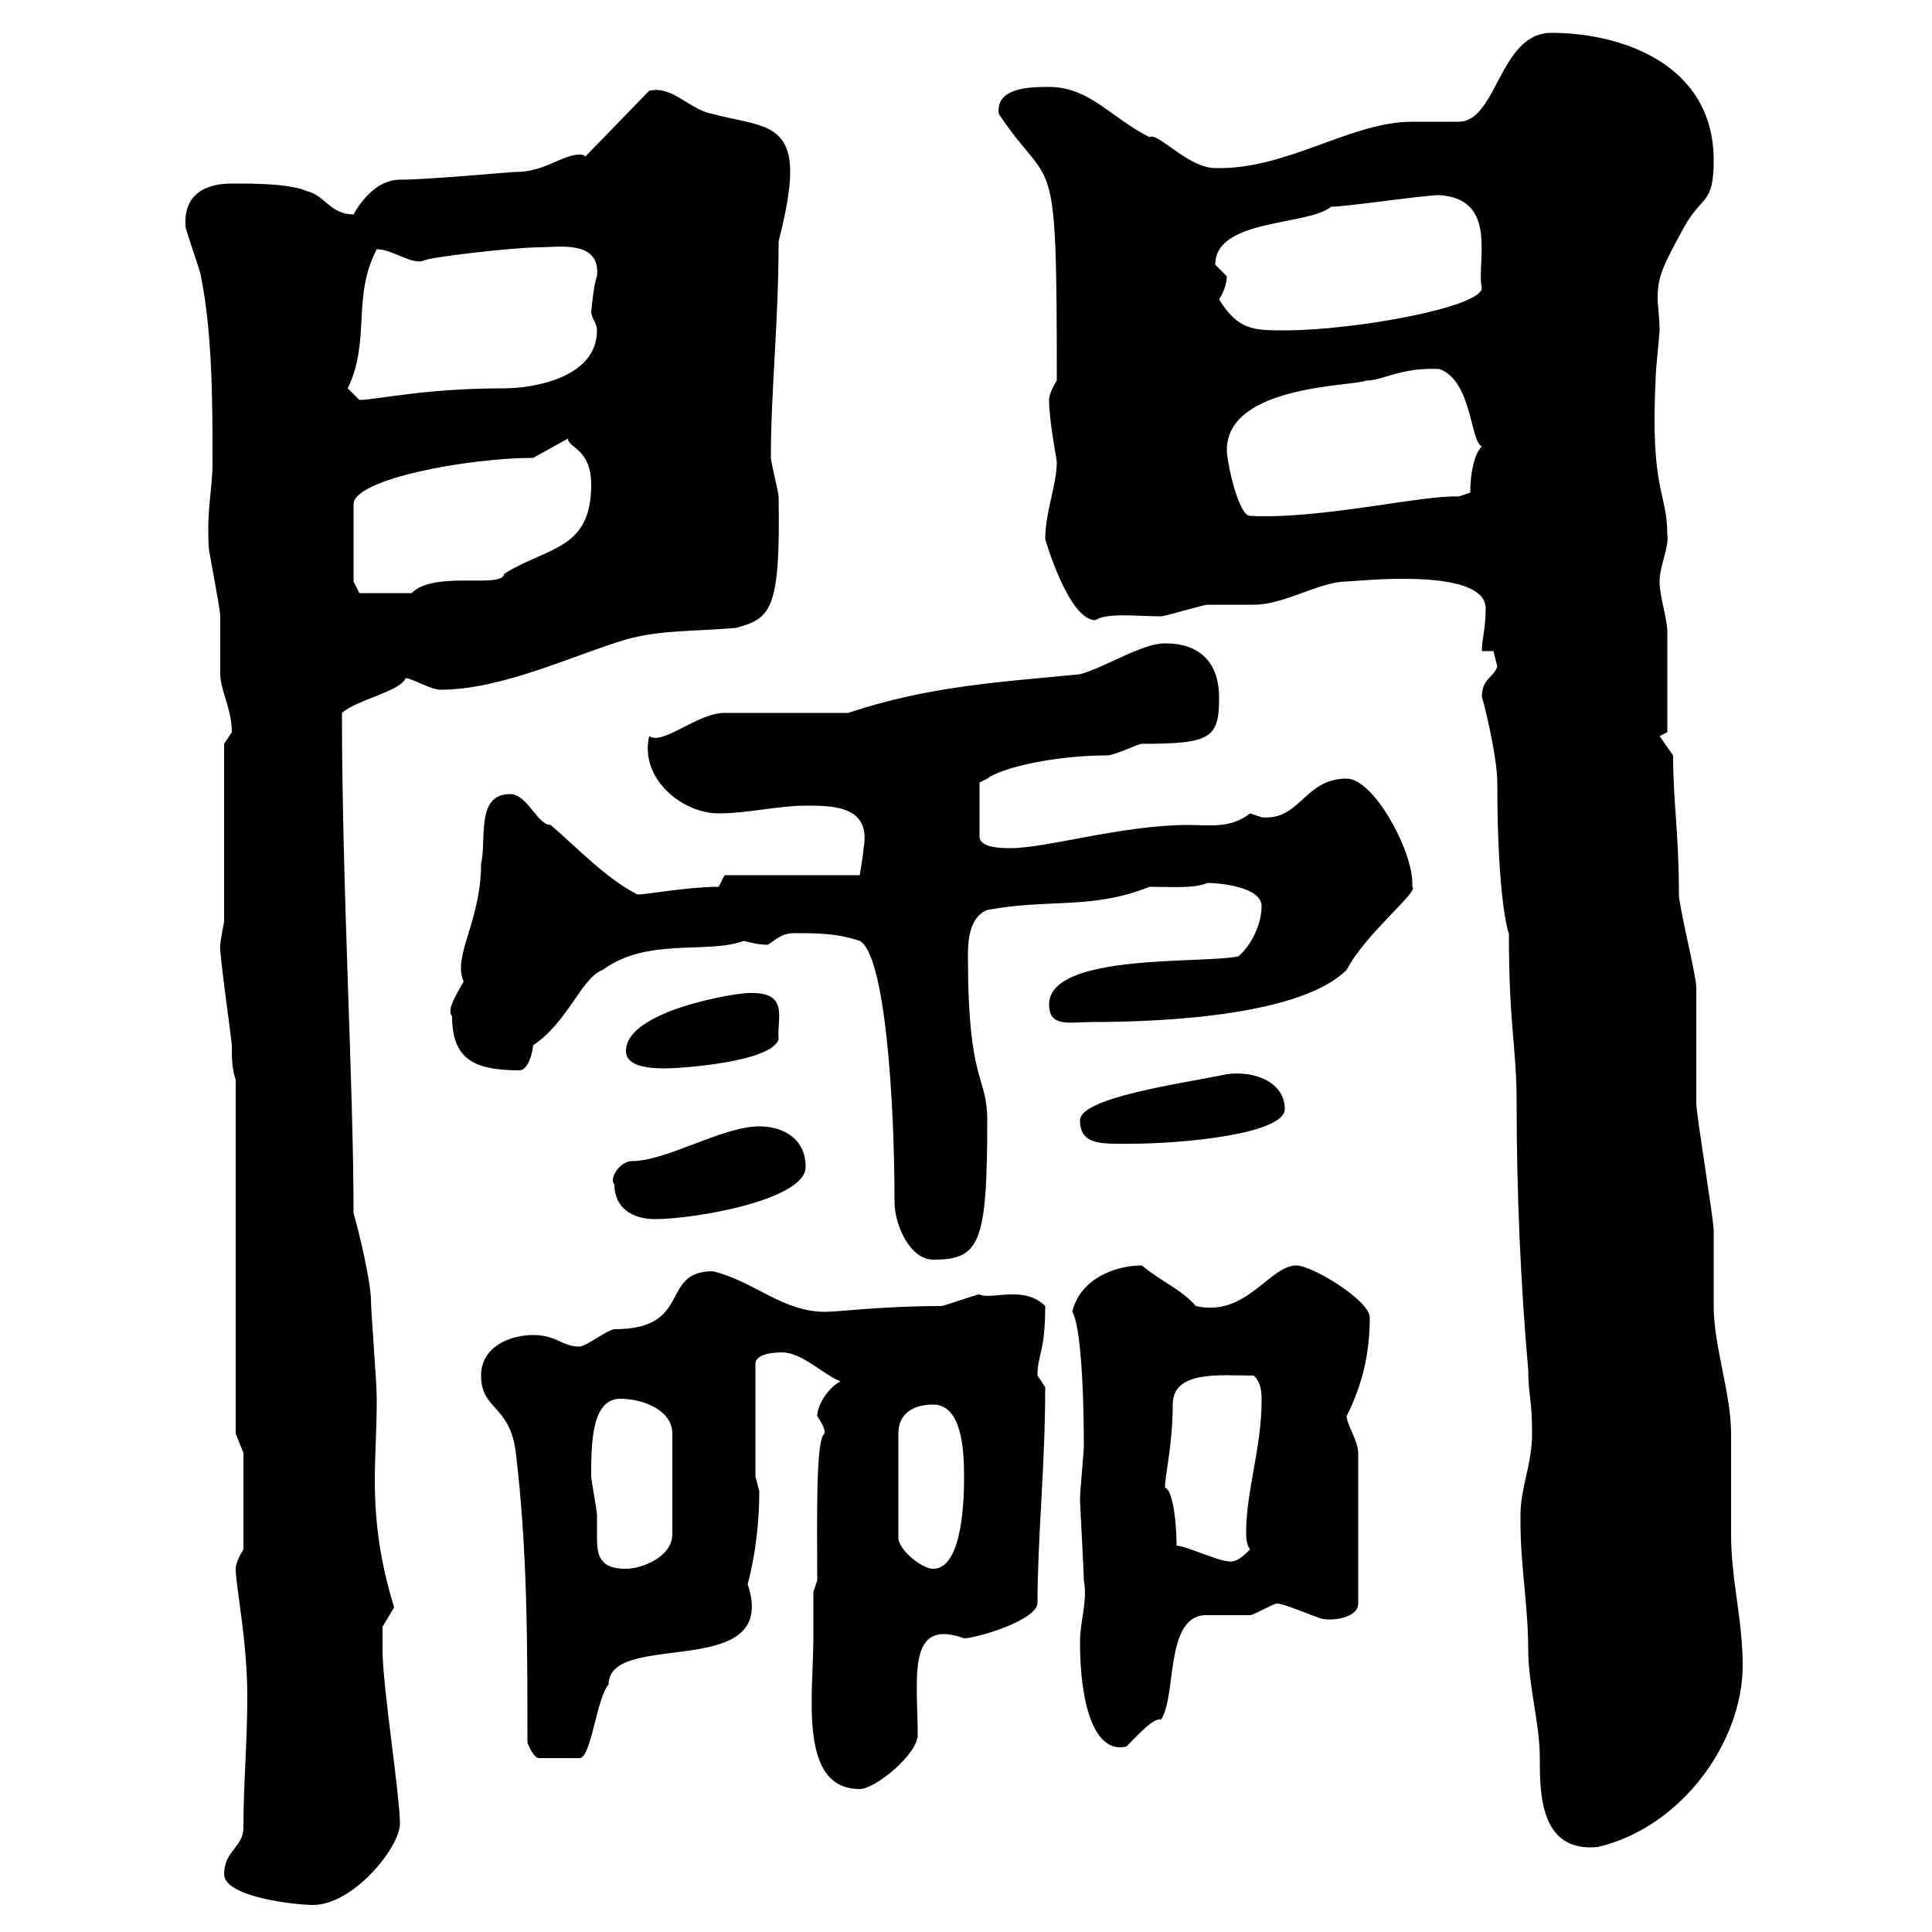 <svg xmlns="http://www.w3.org/2000/svg" xmlns:xlink="http://www.w3.org/1999/xlink" width="300" height="300"><path d="M34.80 291C34.80 294.60 45.90 295.80 48.60 295.80C54.90 295.80 62.10 286.80 62.10 283.20C62.10 278.70 59.40 261.90 59.40 256.20C59.40 255 59.40 252.60 59.40 252.60L61.20 249.60C59.10 242.70 58.20 236.70 58.20 229.80C58.20 225.90 58.50 222 58.50 217.20C58.50 214.50 57.60 203.70 57.60 201.90C57.60 199.20 55.80 191.40 54.90 188.40C54.90 168.30 53.10 138 53.10 110.70C55.50 108.60 62.10 107.40 63 105.30C63.90 105.30 66.90 107.10 68.40 107.10C78 107.10 89.10 101.70 97.20 99.30C102.60 97.80 107.10 98.10 114.30 97.50C119.70 96 121.20 94.80 120.90 77.10C120.90 76.50 119.70 71.70 119.70 71.10C119.70 60.60 120.90 50.10 120.90 37.50C121.50 35.10 122.70 30.30 122.70 26.70C122.70 18.90 117.30 19.50 110.70 17.70C107.10 17.10 104.40 13.20 100.80 14.10L90.90 24.30C90.60 24 90.30 24 90 24C87.30 24 84.60 26.70 80.10 26.70C79.20 26.70 66.60 27.90 62.10 27.90C57.60 27.90 54.90 33.30 54.90 33.30C51.30 33.30 50.40 30.30 47.70 29.70C45 28.50 39.60 28.50 36 28.50C32.10 28.50 28.50 30 28.80 35.10C28.80 35.70 31.20 42.30 31.20 42.90C33 51.90 33 62.70 33 71.70C33 76.20 32.10 78.60 32.40 84.90C32.40 85.50 34.20 94.50 34.20 95.70C34.20 96.30 34.20 103.50 34.20 104.70C34.20 107.10 36 110.10 36 113.70C36 113.70 34.80 115.50 34.80 115.50L34.80 143.10C34.50 144.60 34.20 146.40 34.20 146.70C33.90 147 36 161.70 36 162.30C36 164.40 36 165.90 36.60 167.70L36.60 222.60L37.80 225.60L37.80 240.60C37.80 240.60 36.60 242.40 36.60 243.60C36.60 246.30 38.40 254.70 38.40 263.40C38.40 270.60 37.80 276.90 37.80 283.80C37.80 286.80 34.80 287.40 34.80 291ZM236.10 235.20C236.10 235.20 236.10 236.40 236.10 236.40C236.10 243.30 237.30 249.30 237.30 256.20C237.30 261.60 239.10 267.60 239.10 273C239.10 278.40 239.10 287.70 248.10 286.80C261 283.80 270.60 270.60 270.60 258.60C270.60 251.40 268.80 245.40 268.80 238.20C268.80 236.40 268.80 224.40 268.80 222.60C268.80 216.30 266.10 209.10 266.10 202.80C266.10 201.90 266.10 192 266.10 191.10C266.10 189.30 263.40 173.10 263.40 171.30C263.40 169.50 263.40 155.10 263.40 153.30C263.40 151.50 260.70 140.70 260.70 138.90C260.70 129 259.80 124.80 259.80 117.30L257.70 114.30L258.90 113.70C258.90 112.20 258.90 105 258.90 98.10C258.90 96 257.70 92.70 257.70 90.30C257.70 87.90 259.20 84.90 258.90 83.10C258.90 76.20 256.20 76.50 257.10 58.50C257.10 57.30 257.70 51.90 257.70 51.30C257.70 49.20 257.40 47.70 257.40 46.20C257.40 42.90 258.30 41.10 261.60 35.10C264.30 30.30 266.10 31.80 266.10 24.90C266.10 9.90 251.70 5.10 240.90 5.10C232.80 5.10 232.50 18.90 226.50 18.90C225.30 18.90 219.90 18.90 219.30 18.90C209.70 18.90 199.80 26.40 188.70 26.10C184.50 26.10 179.70 20.40 178.50 21.30C172.50 18.30 169.20 13.50 162.90 13.50C160.20 13.50 154.50 13.50 155.10 17.70C163.50 30.30 164.10 21.30 164.10 59.10C164.10 59.10 162.90 60.90 162.90 62.10C162.90 65.40 164.10 71.40 164.10 71.70C164.10 75.30 162.30 79.50 162.30 83.70C162.30 83.70 165.90 96.30 170.10 96.30C171.90 95.10 176.40 95.70 180.30 95.70C180.90 95.70 186.90 93.90 187.50 93.90C188.70 93.90 194.10 93.90 194.70 93.90C199.50 93.90 204.90 90.30 209.10 90.30C210.30 90.30 230.70 87.90 230.70 94.50C230.70 97.50 230.10 99.30 230.10 101.10L231.90 101.10C231.90 101.10 232.50 103.50 232.50 103.50C231.90 105.30 230.10 105.30 230.10 108.30C230.10 107.70 232.50 117.30 232.50 121.50C232.50 140.10 234.30 145.20 234.30 144.90C234.30 159.60 235.50 162.30 235.50 171.30C235.50 184.80 236.10 199.20 237.30 212.70C237.30 216.60 237.90 217.20 237.90 222.60C237.90 227.40 236.10 231 236.10 235.20ZM126.30 254.40C126.30 263.10 123.90 277.80 133.50 277.80C135.90 277.80 142.50 272.40 142.50 269.40C142.50 260.70 140.70 251.10 149.70 254.40C151.50 254.40 160.80 251.70 161.10 249C161.10 238.80 162.30 227.70 162.30 215.40C162.30 215.40 161.10 213.60 161.10 213.60C161.10 210.30 162.30 210 162.30 202.80C159 199.50 153.90 201.90 152.10 201C151.50 201 146.70 202.80 146.10 202.80C137.10 202.80 130.20 203.70 128.10 203.70C121.50 203.70 117 198.90 110.70 197.40C102.30 197.40 107.70 206.40 95.40 206.40C94.50 206.40 90.90 209.10 90 209.10C87.30 209.10 86.40 207.30 82.80 207.30C79.20 207.30 74.70 209.10 74.70 213.60C74.70 219 79.20 218.10 80.10 225.60C81.90 240.60 81.90 255 81.90 270.60C81.90 270.60 82.80 273 83.70 273L90 273C91.80 273 92.70 263.40 94.50 261.60C94.50 252.90 121.20 261.30 116.10 246C117.30 241.50 117.90 236.40 117.90 231.60C117.90 231.60 117.30 229.20 117.30 229.20L117.30 211.80C117.30 210 120.90 210 121.50 210C124.50 210 128.10 213.60 130.50 214.50C128.70 215.40 126.90 218.10 126.90 219.90C128.70 222.60 127.80 222.60 128.10 222.60C126.60 222.90 126.90 236.70 126.90 245.40L126.30 247.20C126.30 247.20 126.30 252.60 126.30 254.40ZM167.70 255C167.70 264.30 169.80 272.40 174.90 271.20C176.70 269.40 179.10 266.70 180.30 267C182.70 263.40 180.90 251.40 186.90 250.80C187.50 250.80 192.90 250.80 194.10 250.80C194.70 250.80 197.70 249 198.30 249C199.50 249 204.90 251.40 205.50 251.40C207.30 251.70 210.90 251.10 210.90 249L210.90 225.60C210.90 223.80 209.10 221.10 209.10 219.90C211.20 215.70 212.70 210.90 212.70 204.60C212.70 201.90 203.70 196.50 201.30 196.50C197.10 196.50 193.50 204.60 185.70 202.80C183.30 200.10 180.60 199.20 177.30 196.50C173.10 196.50 167.70 198.60 166.50 203.70C167.70 205.50 168.30 214.80 168.30 224.40C168.30 225.60 167.70 231.60 167.70 232.80C167.70 233.40 168.30 244.20 168.30 245.40C168.90 248.70 167.70 251.70 167.70 255ZM91.80 229.20C91.80 224.40 91.80 217.20 96.30 217.20C99.90 217.20 104.40 219 104.40 222.60L104.40 238.20C104.40 241.80 99.60 243.60 97.20 243.60C93.30 243.60 92.70 241.80 92.70 238.80C92.70 237.90 92.70 236.70 92.70 235.20C92.70 234.60 91.80 229.80 91.80 229.20ZM144.90 218.10C149.40 218.10 149.70 225.30 149.70 229.20C149.70 231.60 149.70 243.60 144.90 243.60C143.10 243.60 139.50 240.60 139.50 238.80L139.50 222.60C139.50 219 142.50 218.10 144.90 218.10ZM182.70 240C182.70 236.40 182.10 231.30 180.90 231C180.90 228.90 182.10 224.40 182.10 218.10C182.10 212.70 189.60 213.60 194.70 213.60C195.90 214.80 195.90 216.30 195.90 217.50C195.90 224.70 193.50 231.60 193.50 237.90C193.50 238.80 193.50 239.70 194.10 240.60C192.60 242.10 191.70 242.70 190.50 242.40C189.30 242.40 183.90 240 182.70 240ZM133.50 146.10C137.40 148.20 138.90 170.40 138.90 186.60C138.90 190.20 141.30 195.60 144.90 195.60C152.10 195.60 153.30 193.20 153.30 174C153.30 166.80 150.30 168.60 150.30 148.50C150.30 146.70 150.30 142.50 153.30 141.30C162.90 139.50 169.50 141.30 178.50 137.70C181.80 137.70 185.40 138 187.50 137.10C189.30 137.10 195.90 137.70 195.90 140.70C195.90 143.40 194.40 146.70 192.30 148.50C186.90 149.70 162.90 147.90 162.90 156C162.90 159.60 166.20 158.70 169.50 158.70C181.80 158.70 202.20 157.50 209.10 150.60C212.10 144.90 220.50 138.30 219.30 137.70C219.30 137.40 219.30 137.40 219.30 137.10C219.30 132 213.30 120.90 209.10 120.90C202.50 120.90 201.90 127.50 195.90 126.90C195.90 126.90 194.10 126.30 194.10 126.30C191.10 128.70 187.80 128.10 184.50 128.10C174.30 128.10 162.60 131.70 156.90 131.70C155.70 131.70 152.10 131.70 152.10 129.90L152.10 121.50L153.30 120.90C155.70 119.10 164.10 117.30 171.90 117.30C173.10 117.30 176.70 115.50 177.30 115.50C188.10 115.50 189.30 114.60 189.30 108.30C189.30 103.50 186.90 99.90 180.90 99.90C177.30 99.90 171.90 103.50 167.70 104.70C155.40 105.90 144.30 106.50 131.70 110.70L112.50 110.70C108.30 110.70 102.90 115.80 100.80 114.30C99.30 120.90 105.90 126.30 111.60 126.30C116.10 126.30 120.90 125.10 125.10 125.10C129.30 125.10 135.30 125.10 134.10 131.70C134.10 132.30 133.50 135.90 133.50 135.90L112.50 135.90L111.60 137.70C106.80 137.70 100.50 138.90 99 138.90C94.20 136.50 89.70 131.70 85.50 128.10C83.40 128.10 81.90 123.30 79.20 123.30C73.80 123.30 75.60 130.50 74.70 134.10C74.70 143.10 70.20 148.50 72 152.40C70.80 154.50 69.30 156.90 70.20 157.80C70.20 164.40 73.50 166.20 80.70 166.20C81.60 166.20 82.50 164.70 82.80 162.30C88.20 158.70 90.30 151.80 93.60 150.60C100.50 145.50 109.80 148.20 115.50 146.10C116.70 146.40 117.90 146.70 119.10 146.70C119.70 146.70 120.90 144.90 123.30 144.90C126.90 144.90 129.90 144.90 133.50 146.10ZM95.40 183.90C95.40 187.50 98.10 189.30 101.70 189.30C108 189.30 125.10 186.30 125.10 181.20C125.10 176.70 121.50 174.90 117.90 174.90C112.20 174.90 103.50 180.30 98.10 180.30C96.30 180.30 94.50 183 95.40 183.90ZM167.70 174C167.70 177.90 171.30 177.60 175.50 177.60C183.60 177.60 199.50 176.10 199.50 172.20C199.50 168 194.70 166.20 190.50 166.80C183.30 168.30 167.70 170.40 167.70 174ZM97.20 163.20C97.20 165.90 101.70 165.90 103.50 165.90C105.30 165.90 119.70 165 120.90 161.40C120.60 158.10 122.70 153.90 116.10 154.20C114.30 154.20 97.20 156.90 97.20 163.20ZM54.90 90.30L54.90 78.30C54.90 74.40 72.60 71.10 82.80 71.10L88.20 68.10C88.20 69.60 91.80 69.60 91.80 75.30C91.80 85.50 84.90 84.90 78.30 89.10C78 91.50 67.50 88.50 63.90 92.10C62.70 92.10 57.60 92.10 55.80 92.10ZM190.50 69.90C190.50 59.70 210.30 60 212.10 59.10C214.80 59.10 217.50 57 223.50 57.30C228.60 59.10 228.30 68.70 230.10 69.30C228.90 70.50 228.30 73.50 228.30 76.50L226.50 77.10C221.10 76.80 204.90 80.70 194.10 80.10C192.30 80.10 190.50 71.70 190.50 69.90ZM54 60.30C57.60 52.80 54.60 46.20 58.50 38.70C60.90 38.70 63.90 41.10 65.70 40.50C66.60 39.90 80.10 38.40 83.70 38.40C86.70 38.40 93.30 37.20 92.70 42.90C92.10 44.40 91.80 48.90 91.80 48.30C91.80 49.50 92.70 50.10 92.70 51.30C92.70 58.80 82.50 60.30 78.30 60.30C65.70 60.30 58.50 62.10 55.80 62.10C55.80 62.10 54 60.30 54 60.30ZM189.30 46.50C189.90 45.60 190.50 44.10 190.50 42.90C190.50 42.90 188.70 41.10 188.70 41.10C188.70 33.90 203.10 35.10 206.70 32.10C209.10 32.10 221.10 30.30 223.50 30.30C232.80 30.90 229.20 40.80 230.10 44.70C230.10 47.70 210.30 51.30 199.50 51.30C194.70 51.30 192.30 51.30 189.30 46.50Z"/></svg>